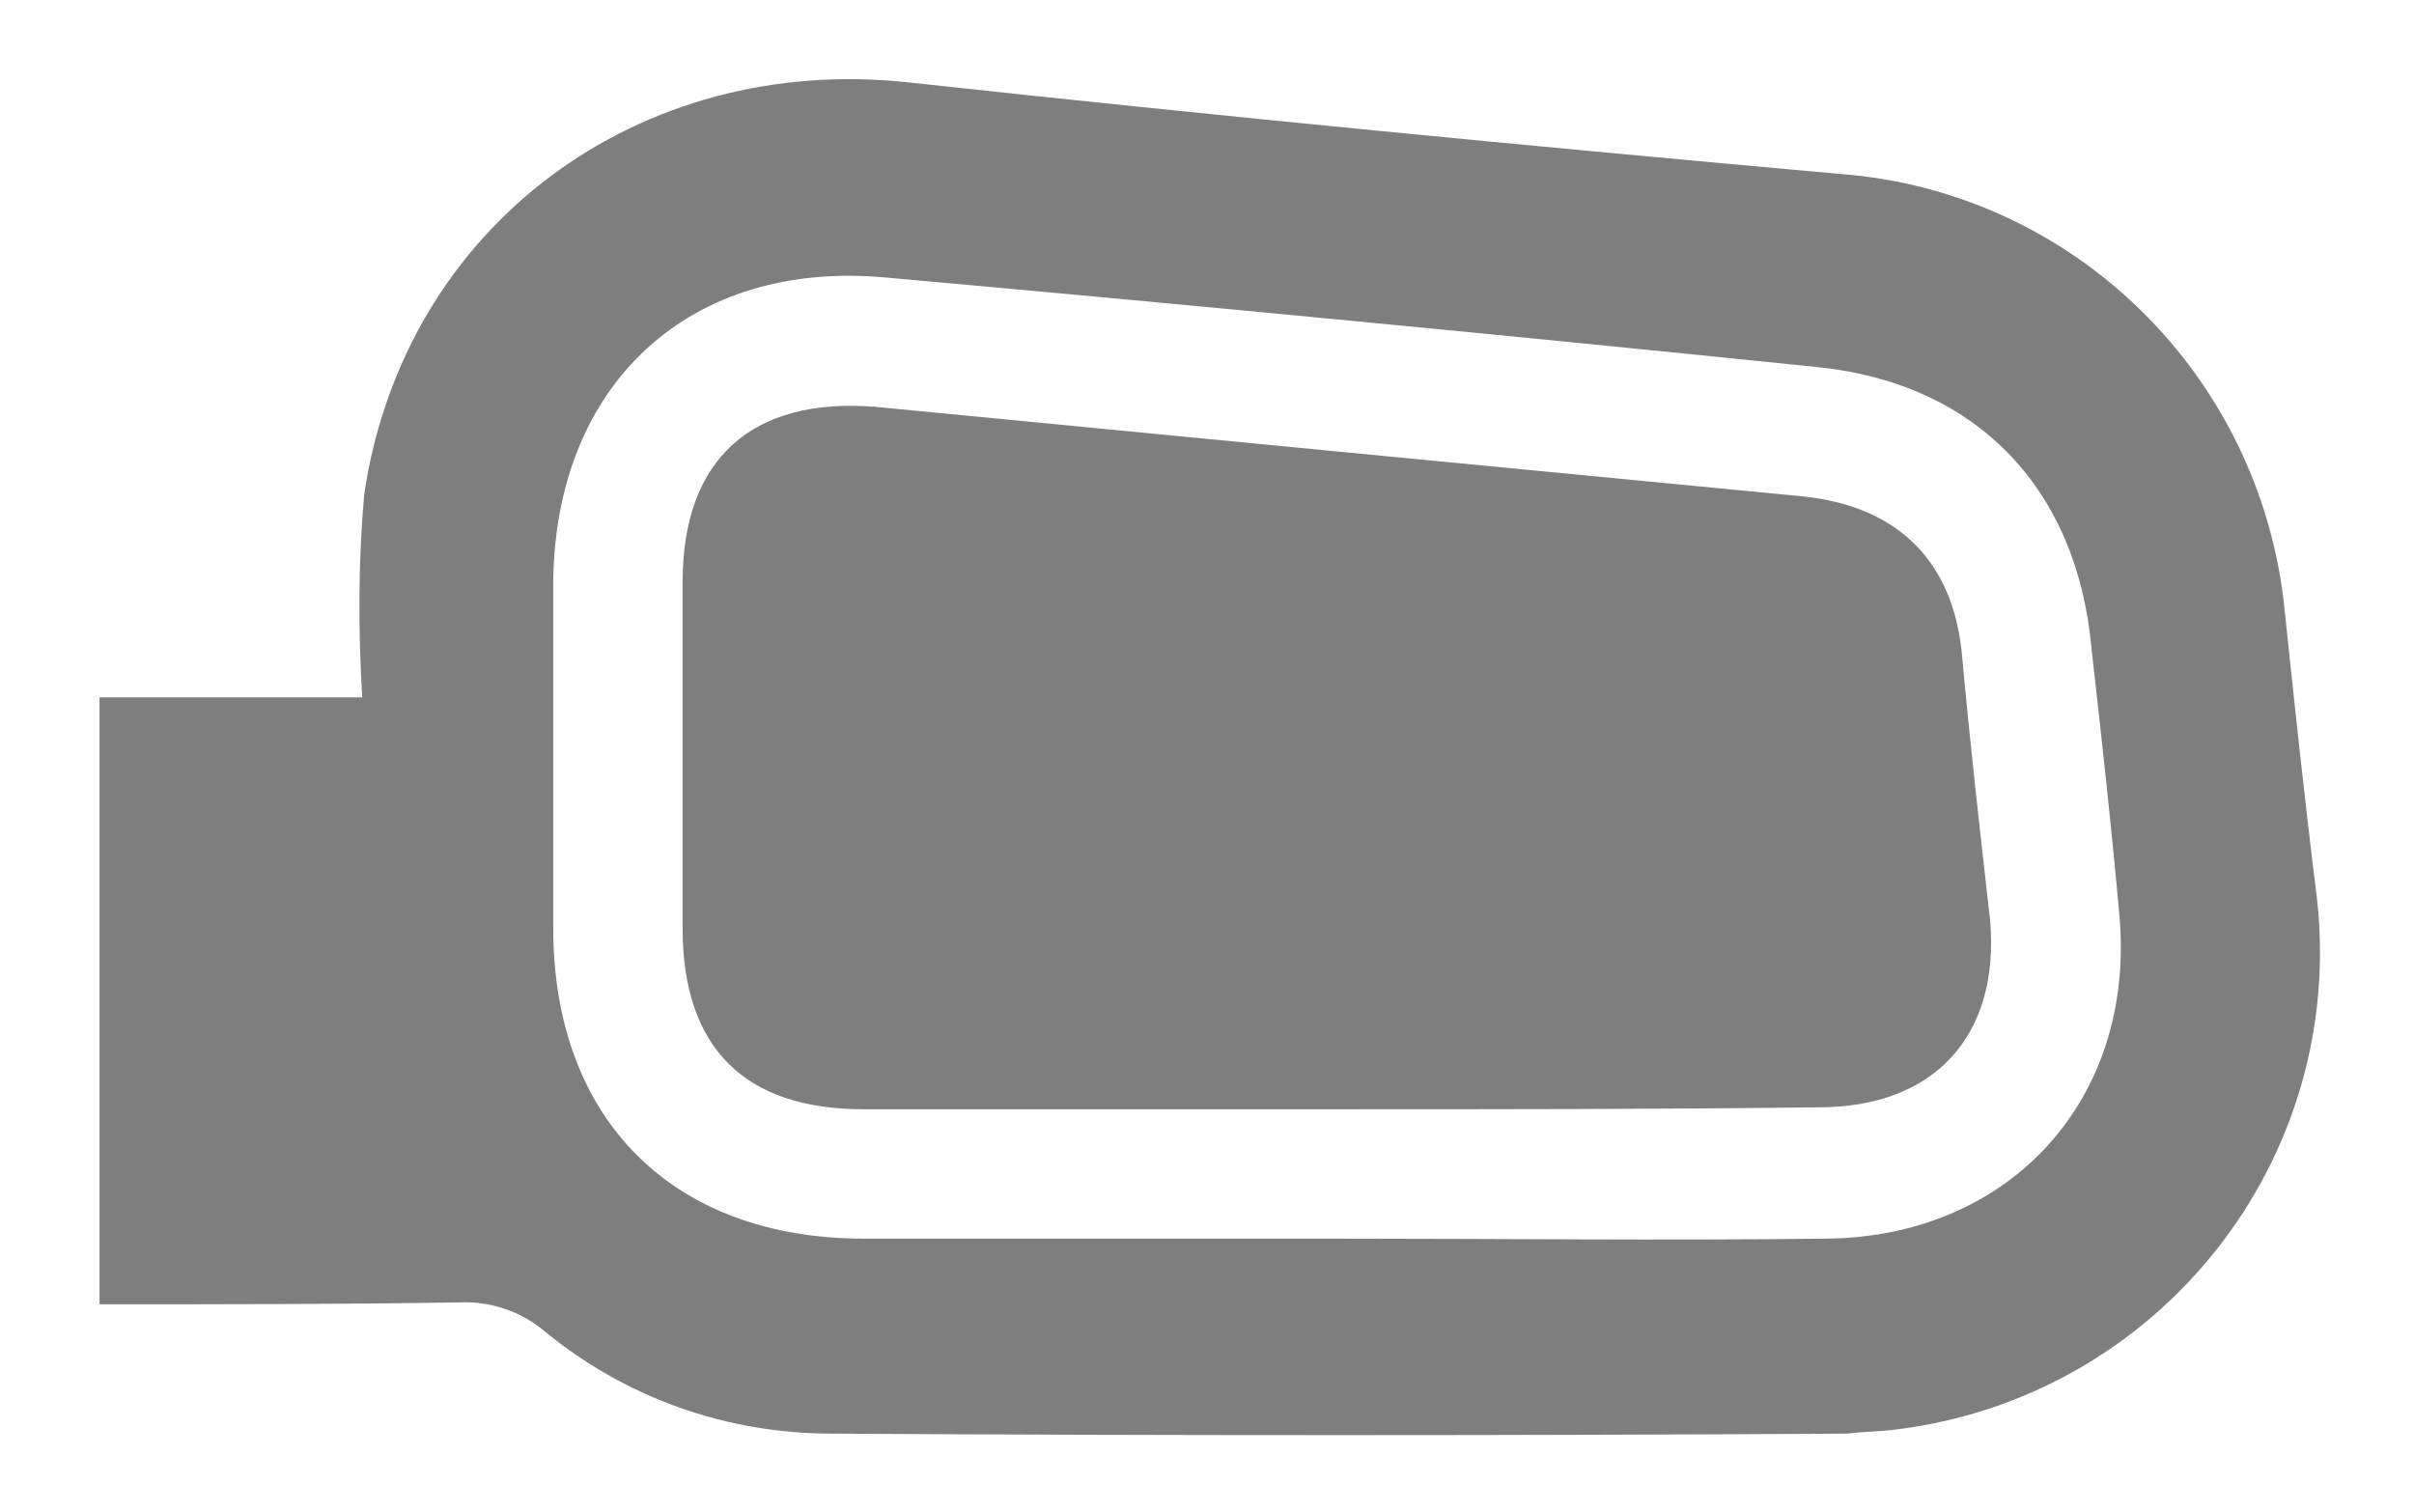<?xml version="1.0" encoding="utf-8"?>
<!-- Generator: Adobe Illustrator 25.2.1, SVG Export Plug-In . SVG Version: 6.00 Build 0)  -->
<svg version="1.1" id="Layer_1" xmlns="http://www.w3.org/2000/svg" xmlns:xlink="http://www.w3.org/1999/xlink" x="0px" y="0px"
	 viewBox="0 0 121.3 76" style="enable-background:new 0 0 121.3 76;" xml:space="preserve">
<style type="text/css">
	.st0{fill:#7E7E7E;}
</style>
<g id="Group_939" transform="translate(-67.8 -13.855)">
	<path id="Path_1227" class="st0" d="M72.8,79.4V48.9H86c-0.2-3.4-0.2-6.8,0.1-10.2c2-13.5,13.8-22.2,27.4-20.7
		c15.6,1.7,31.2,3.2,46.8,4.6c11.7,0.9,21.1,10.1,22.3,21.9c0.5,4.8,1,9.5,1.6,14.3c1.6,13.3-7.9,25.3-21.2,26.9
		c-0.8,0.1-1.6,0.1-2.4,0.2c-17,0.1-34,0.1-51,0c-5.3,0-10.4-1.8-14.5-5.2c-1.1-0.9-2.5-1.4-3.9-1.4C85.1,79.4,79,79.4,72.8,79.4z
		 M135,76.1c8.2,0,16.4,0.1,24.6,0c9.2-0.1,15.5-7,14.7-16.2c-0.4-4.5-0.9-9-1.4-13.4c-0.7-8.1-5.8-13.4-13.8-14.2
		c-15.6-1.6-31.2-3.1-46.8-4.5c-9.8-0.9-16.6,5.3-16.7,15.3v17.4c0,9.6,6,15.6,15.6,15.6L135,76.1z"/>
	<path id="Path_1228" class="st0" d="M135,69.6h-23.8c-6,0-9.1-3.1-9.1-9.1V43.1c0-6.2,3.5-9.3,9.7-8.8c15.5,1.5,31,3,46.6,4.5
		c4.8,0.5,7.6,3.3,8,8.1c0.4,4.4,0.9,8.8,1.4,13.2c0.5,5.8-2.8,9.4-8.6,9.4C151.1,69.6,143.1,69.6,135,69.6z"/>
</g>
</svg>
